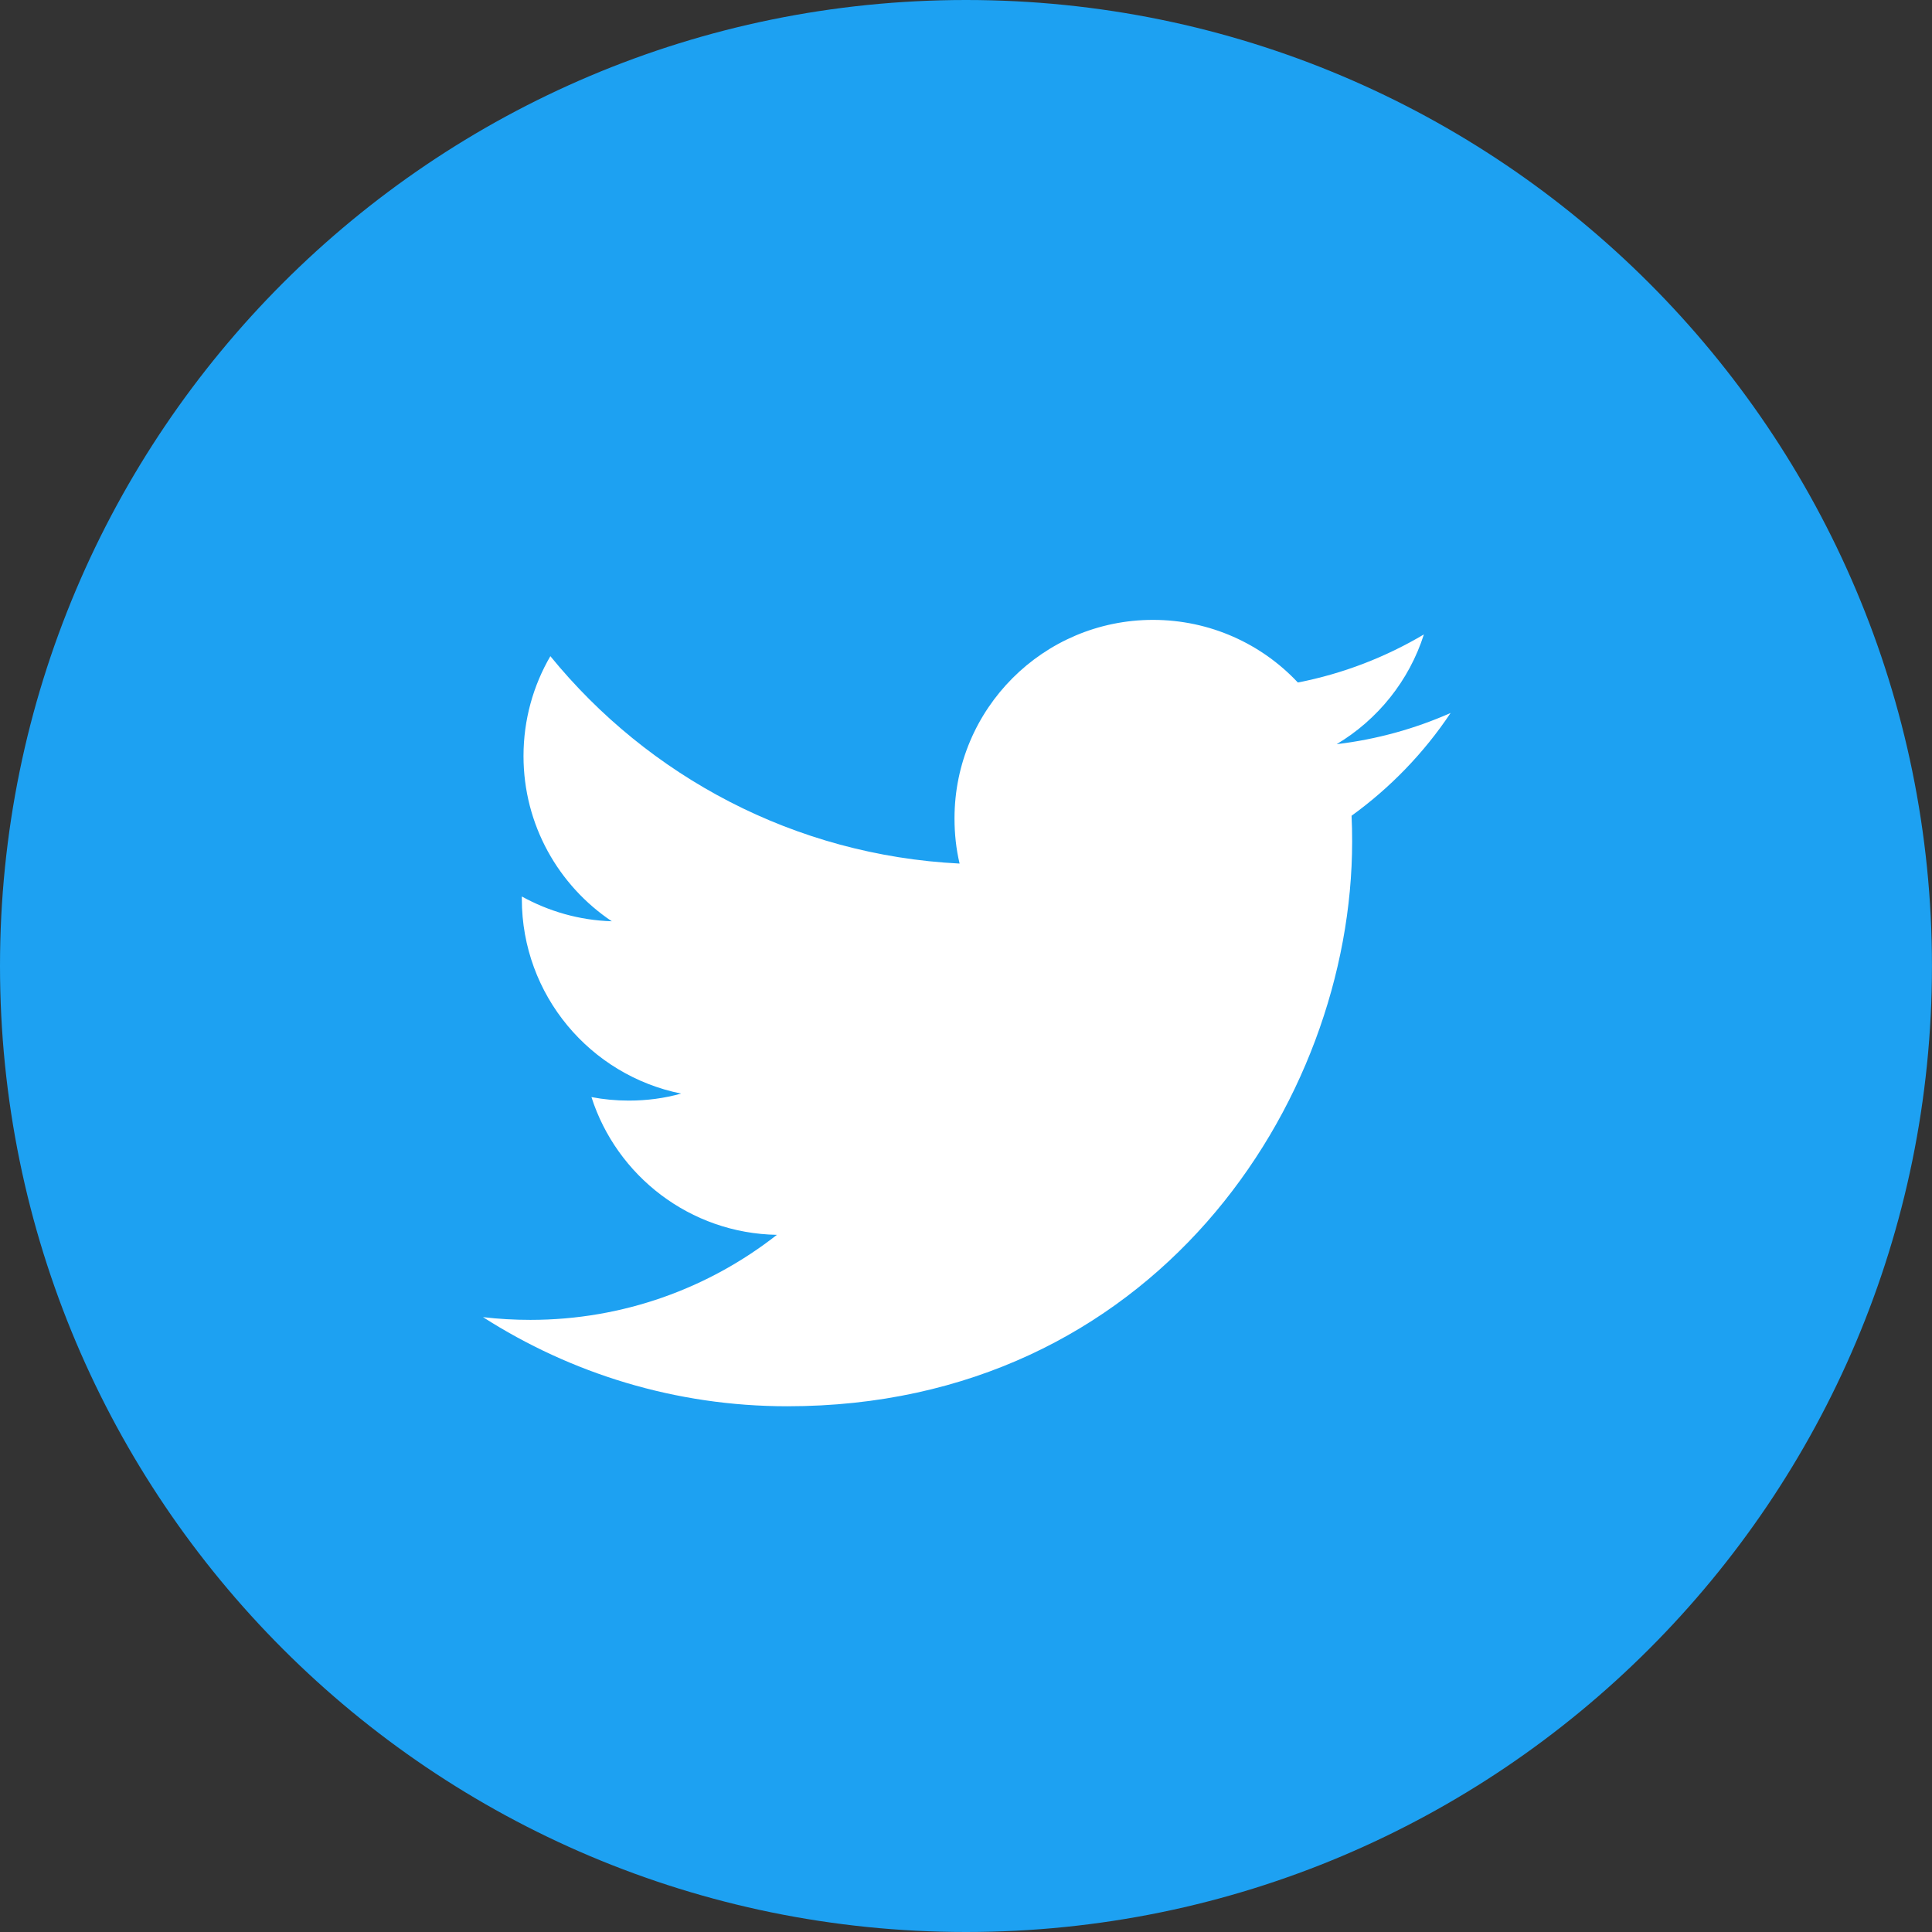 <?xml version="1.0" encoding="utf-8"?>
<!-- Generator: Adobe Illustrator 15.0.0, SVG Export Plug-In . SVG Version: 6.00 Build 0)  -->
<!DOCTYPE svg PUBLIC "-//W3C//DTD SVG 1.1//EN" "http://www.w3.org/Graphics/SVG/1.1/DTD/svg11.dtd">
<svg version="1.1" id="レイヤー_1" xmlns="http://www.w3.org/2000/svg" xmlns:xlink="http://www.w3.org/1999/xlink" x="0px"
	 y="0px" width="60px" height="60px" viewBox="0 0 60 60" enable-background="new 0 0 60 60" xml:space="preserve">
<rect x="0" y="0" width="60" height="60" fill="#333333" stroke="none"/>
<g>
	<path fill="#1DA1F2" d="M30,60c16.567,0,29.999-13.43,29.999-30C59.999,13.434,46.567,0,30,0C13.433,0,0,13.434,0,30
		C0,46.57,13.433,60,30,60"/>
	<path fill="#FFFFFF" d="M45.05,22.142c-1.104,0.489-2.293,0.821-3.539,0.969c1.275-0.761,2.25-1.969,2.709-3.408
		c-1.189,0.705-2.508,1.219-3.914,1.493c-1.122-1.197-2.725-1.945-4.5-1.945c-3.403,0-6.163,2.761-6.163,6.166
		c0,0.481,0.051,0.951,0.158,1.402c-5.125-0.257-9.667-2.708-12.709-6.441c-0.531,0.912-0.834,1.973-0.834,3.101
		c0,2.139,1.089,4.025,2.742,5.132c-1.011-0.03-1.962-0.31-2.794-0.77v0.076c0,2.988,2.126,5.479,4.947,6.045
		c-0.519,0.146-1.062,0.218-1.626,0.218c-0.396,0-0.786-0.037-1.159-0.109c0.783,2.447,3.061,4.232,5.76,4.278
		c-2.111,1.654-4.77,2.641-7.656,2.641c-0.498,0-0.991-0.028-1.472-0.085c2.729,1.746,5.969,2.768,9.45,2.768
		c11.341,0,17.542-9.393,17.542-17.539c0-0.27-0.004-0.537-0.018-0.8C43.179,24.462,44.226,23.378,45.05,22.142"/>
</g>
</svg>
